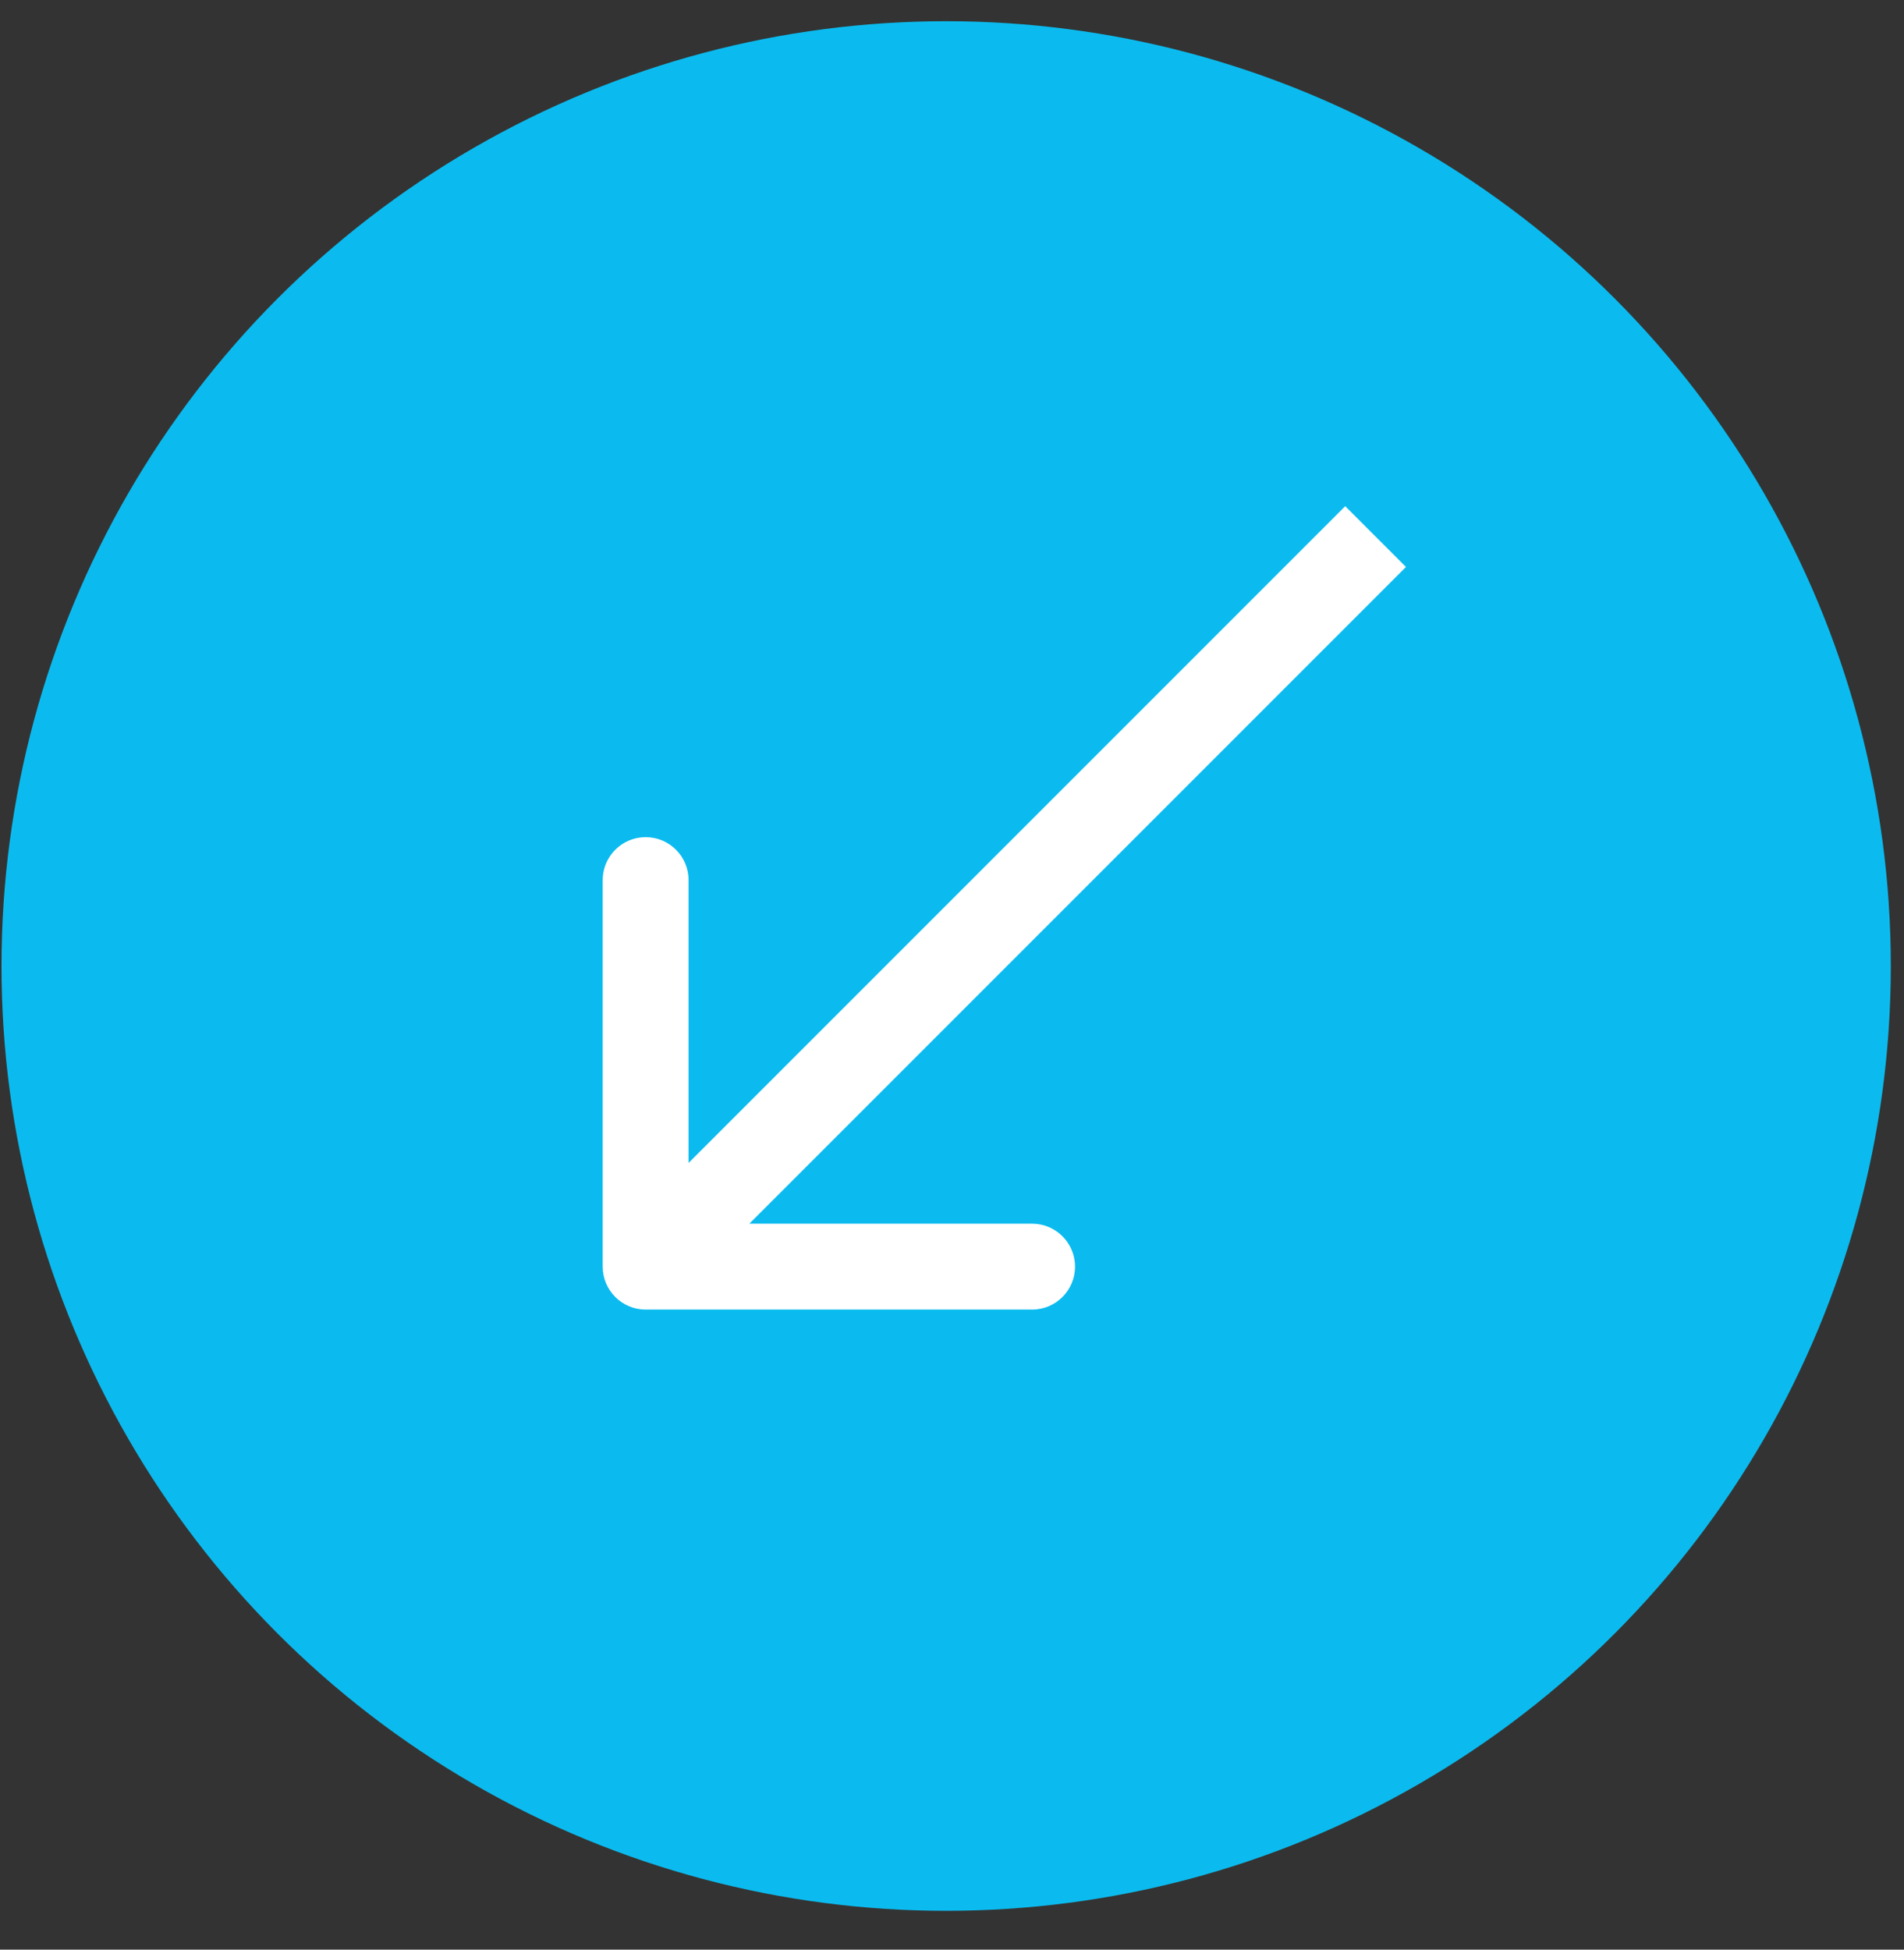 <?xml version="1.0" encoding="UTF-8"?> <svg xmlns="http://www.w3.org/2000/svg" width="42" height="43" viewBox="0 0 42 43" fill="none"><rect x="0" y="0" width="42" height="43" fill="#333333" stroke="none"/><circle cx="20.871" cy="21.306" r="20.838" fill="#0BBBEF"></circle><path d="M13.295 27.936C13.295 28.459 13.719 28.883 14.242 28.883L22.767 28.883C23.29 28.883 23.714 28.459 23.714 27.936C23.714 27.413 23.29 26.989 22.767 26.989H15.189V19.411C15.189 18.888 14.765 18.464 14.242 18.464C13.719 18.464 13.295 18.888 13.295 19.411L13.295 27.936ZM29.674 11.164L13.572 27.266L14.912 28.606L31.014 12.504L29.674 11.164Z" fill="white"></path></svg> 